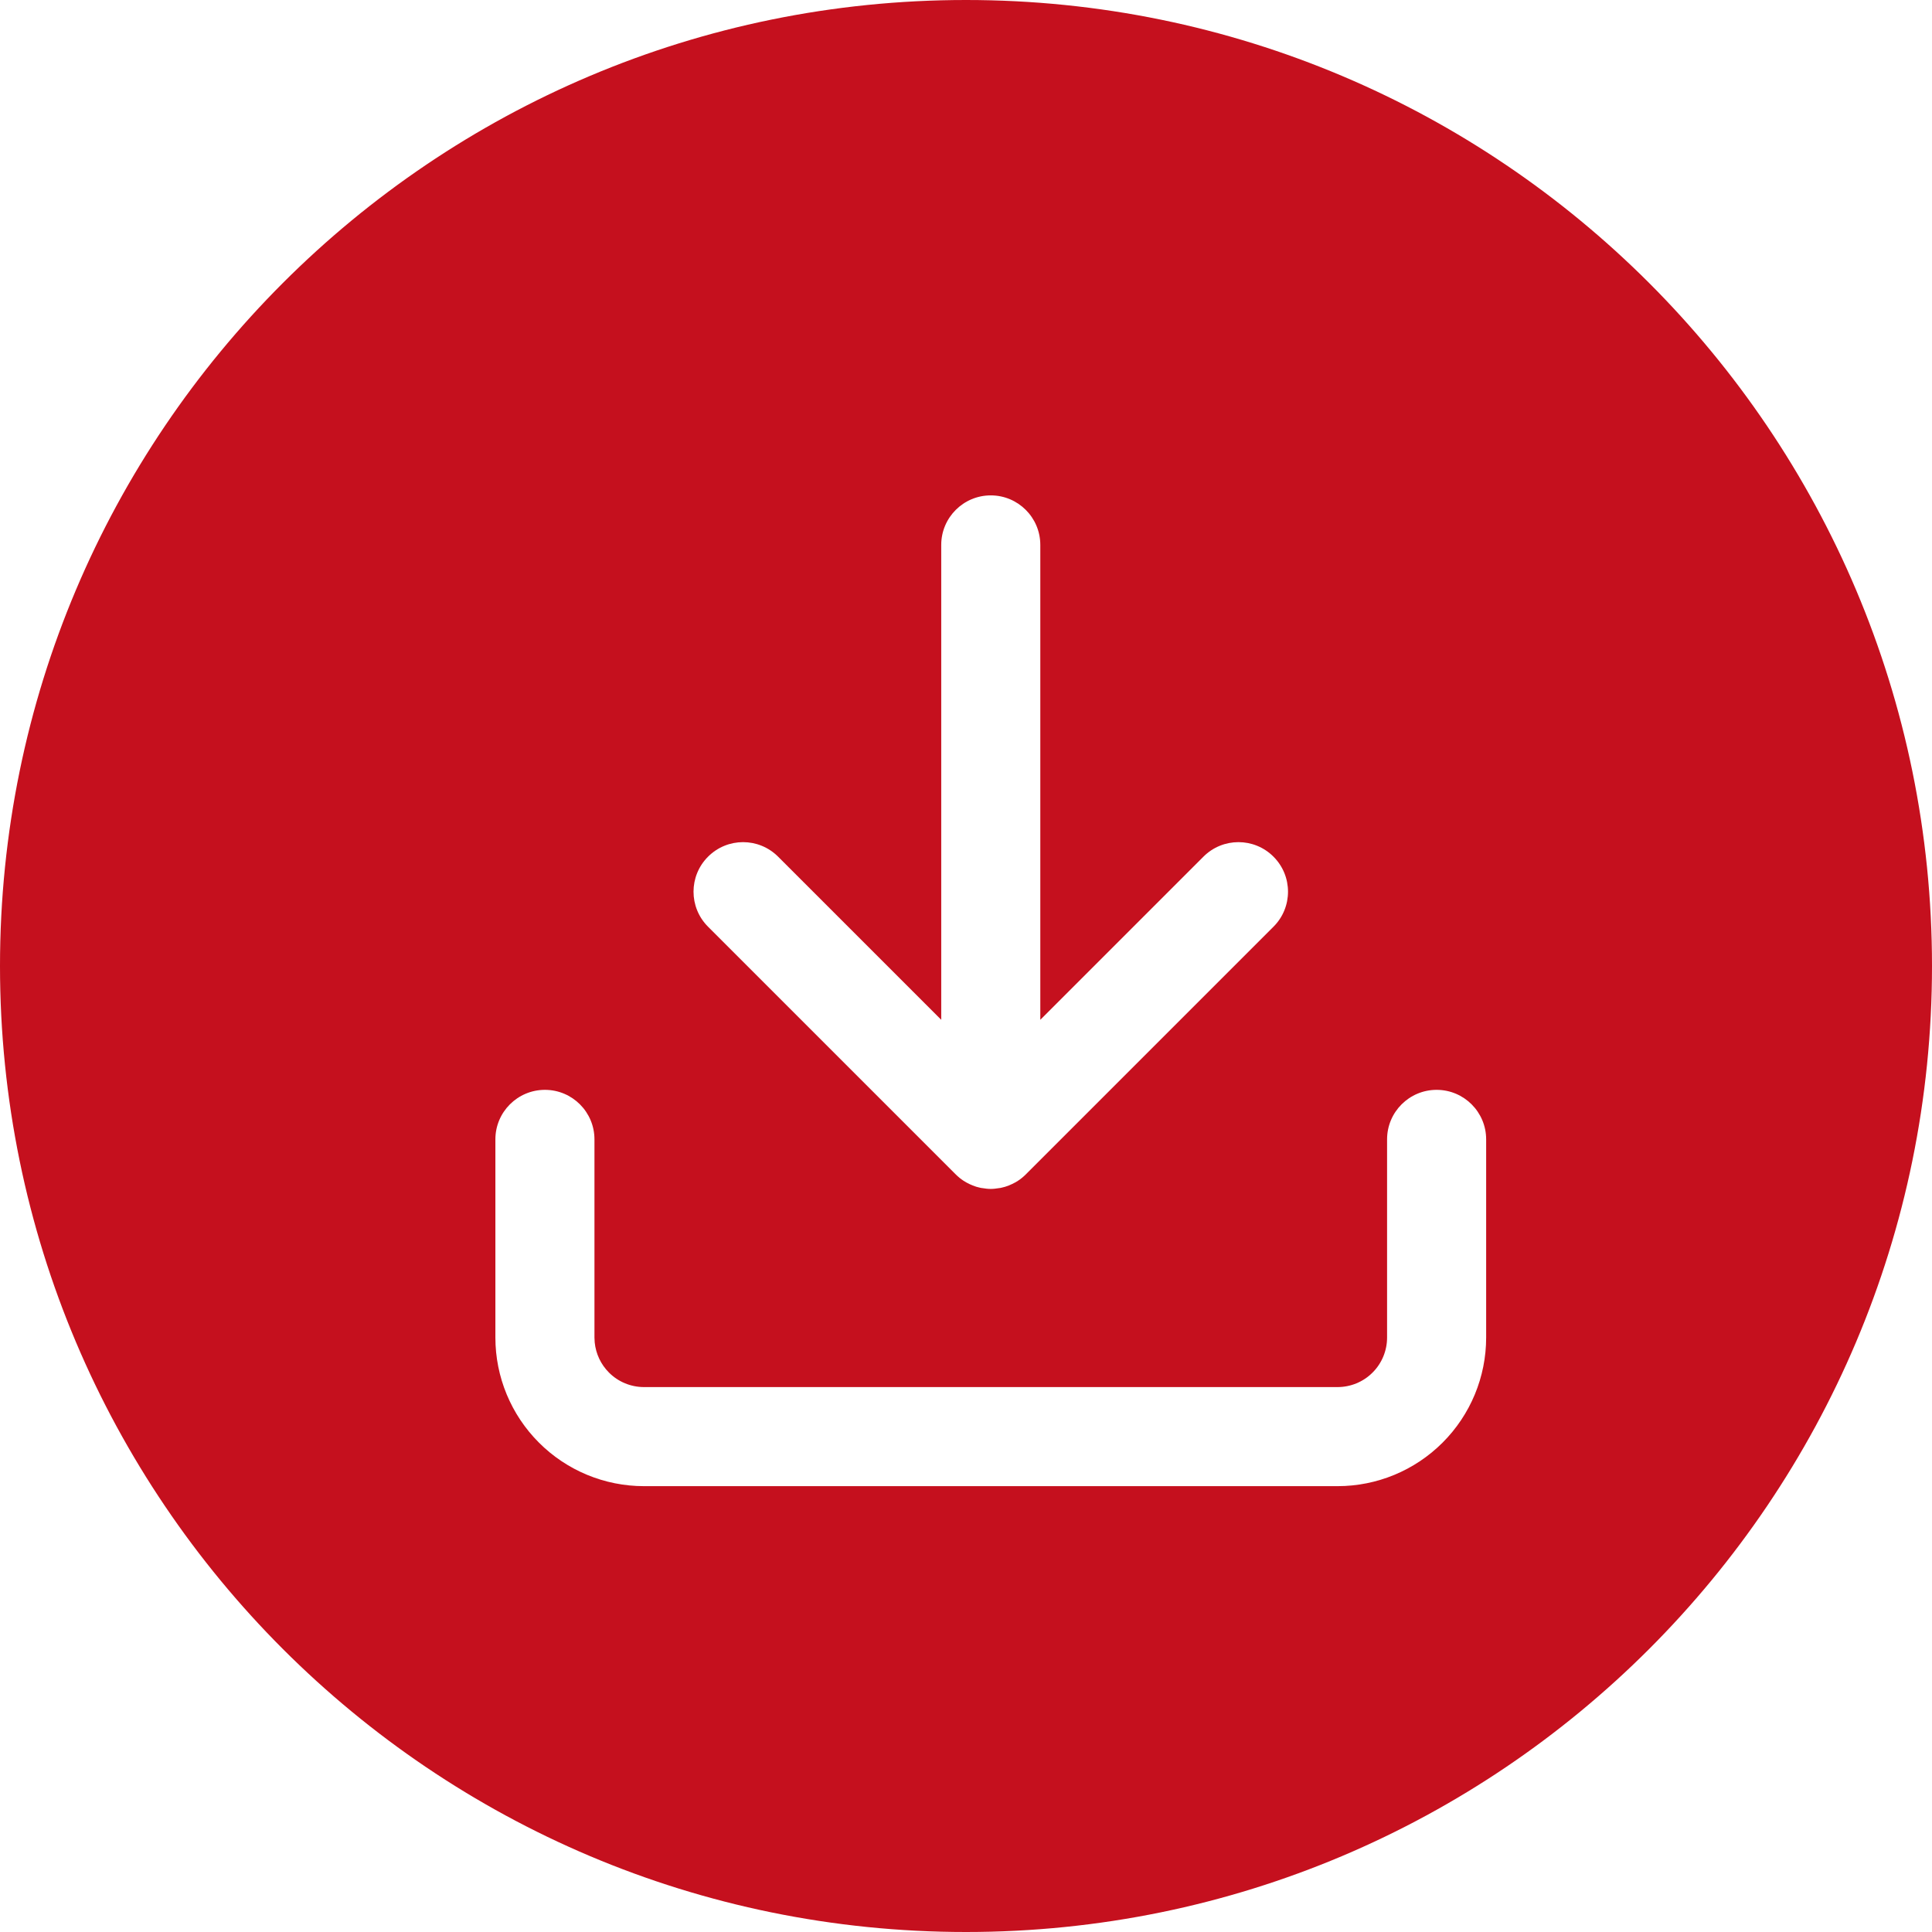 <svg width="39" height="39" viewBox="0 0 39 39" fill="none" xmlns="http://www.w3.org/2000/svg">
<path d="M19.5 0C30.27 0 39 8.73 39 19.5C39 30.27 30.27 39 19.5 39C8.73 39 0 30.27 0 19.5C0 8.73 8.73 0 19.5 0ZM29 22C28.448 22 28 22.448 28 23V27C28 27.265 27.895 27.52 27.707 27.707C27.52 27.895 27.265 28 27 28H13C12.735 28 12.48 27.895 12.293 27.707C12.129 27.543 12.028 27.328 12.005 27.099L12 27V23C12 22.448 11.552 22 11 22C10.448 22 10 22.448 10 23V27C10 27.796 10.316 28.558 10.879 29.121C11.441 29.684 12.204 30 13 30H27C27.796 30 28.558 29.684 29.121 29.121C29.684 28.558 30 27.796 30 27V23C30 22.448 29.552 22 29 22ZM20 10C19.448 10 19 10.448 19 11V20.586L15.707 17.293C15.316 16.902 14.684 16.902 14.293 17.293C13.902 17.683 13.902 18.317 14.293 18.707L19.293 23.707C19.341 23.755 19.393 23.798 19.45 23.835C19.488 23.86 19.527 23.881 19.566 23.9C19.612 23.922 19.658 23.941 19.707 23.956C19.727 23.962 19.748 23.967 19.769 23.972C19.78 23.974 19.791 23.977 19.803 23.98C19.813 23.982 19.824 23.983 19.834 23.984C19.888 23.993 19.943 24 20 24C20.056 24 20.111 23.993 20.165 23.984C20.175 23.983 20.186 23.982 20.196 23.98C20.208 23.977 20.219 23.974 20.23 23.972C20.251 23.967 20.272 23.962 20.292 23.956C20.341 23.941 20.387 23.922 20.433 23.9C20.473 23.881 20.512 23.86 20.55 23.835C20.607 23.798 20.659 23.755 20.707 23.707L25.707 18.707C26.098 18.317 26.098 17.683 25.707 17.293C25.317 16.902 24.683 16.902 24.293 17.293L21 20.586V11C21 10.448 20.552 10 20 10Z" fill="#C5101E"/>
</svg>
